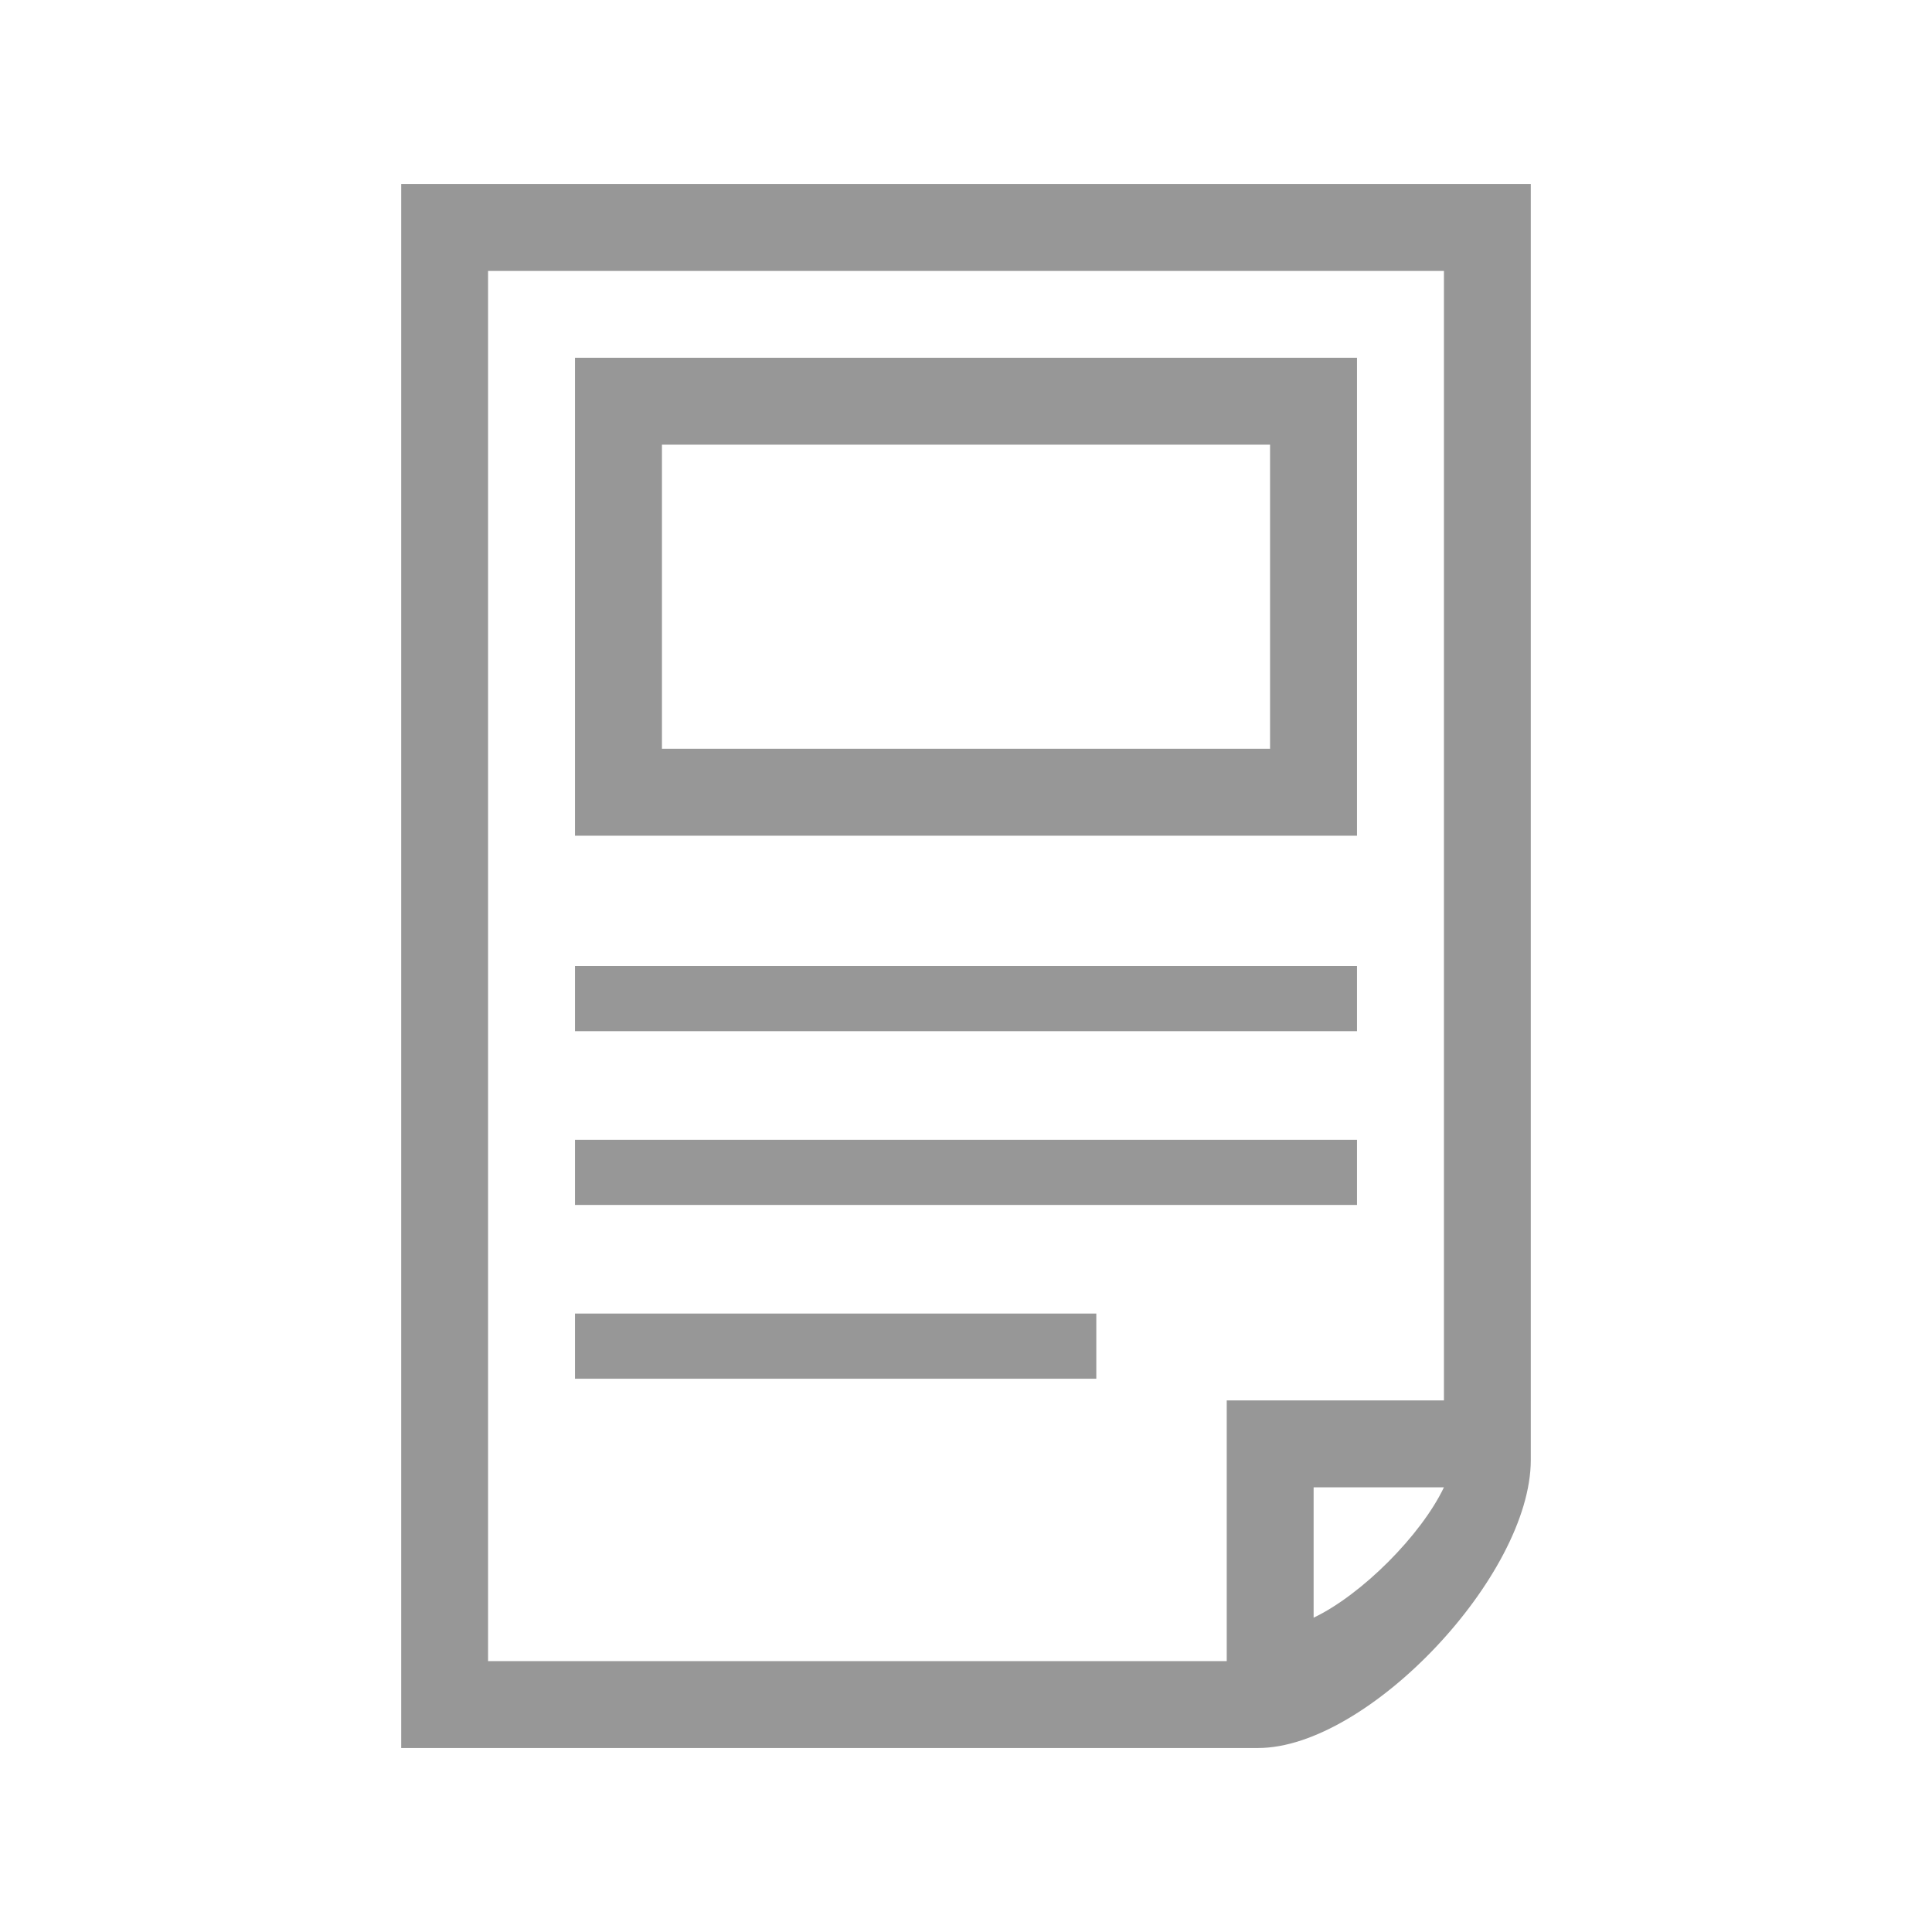 <svg width="42" height="42" viewBox="0 0 42 42" xmlns="http://www.w3.org/2000/svg"><title>Artboard 3</title><g fill="#979797" fill-rule="evenodd"><path d="M8.722 38h18.63c2.38 0 5.926-3.745 5.926-6.262V4H8.722v34zM31.39 5.889v24.555h-4.722v5.667H10.61V5.89H31.39zm-2.833 29.278v-2.834h2.833c-.497 1.043-1.79 2.337-2.833 2.834z"/><path d="M12.5 18.167h17V7.777h-17v10.39zm1.889-8.5H27.61v6.61H14.39v-6.61zM12.5 21h17v1.417h-17V21zM12.5 24.778h17v1.416h-17v-1.416zM12.5 28.556h11.333v1.416H12.5v-1.416z"/></g></svg>